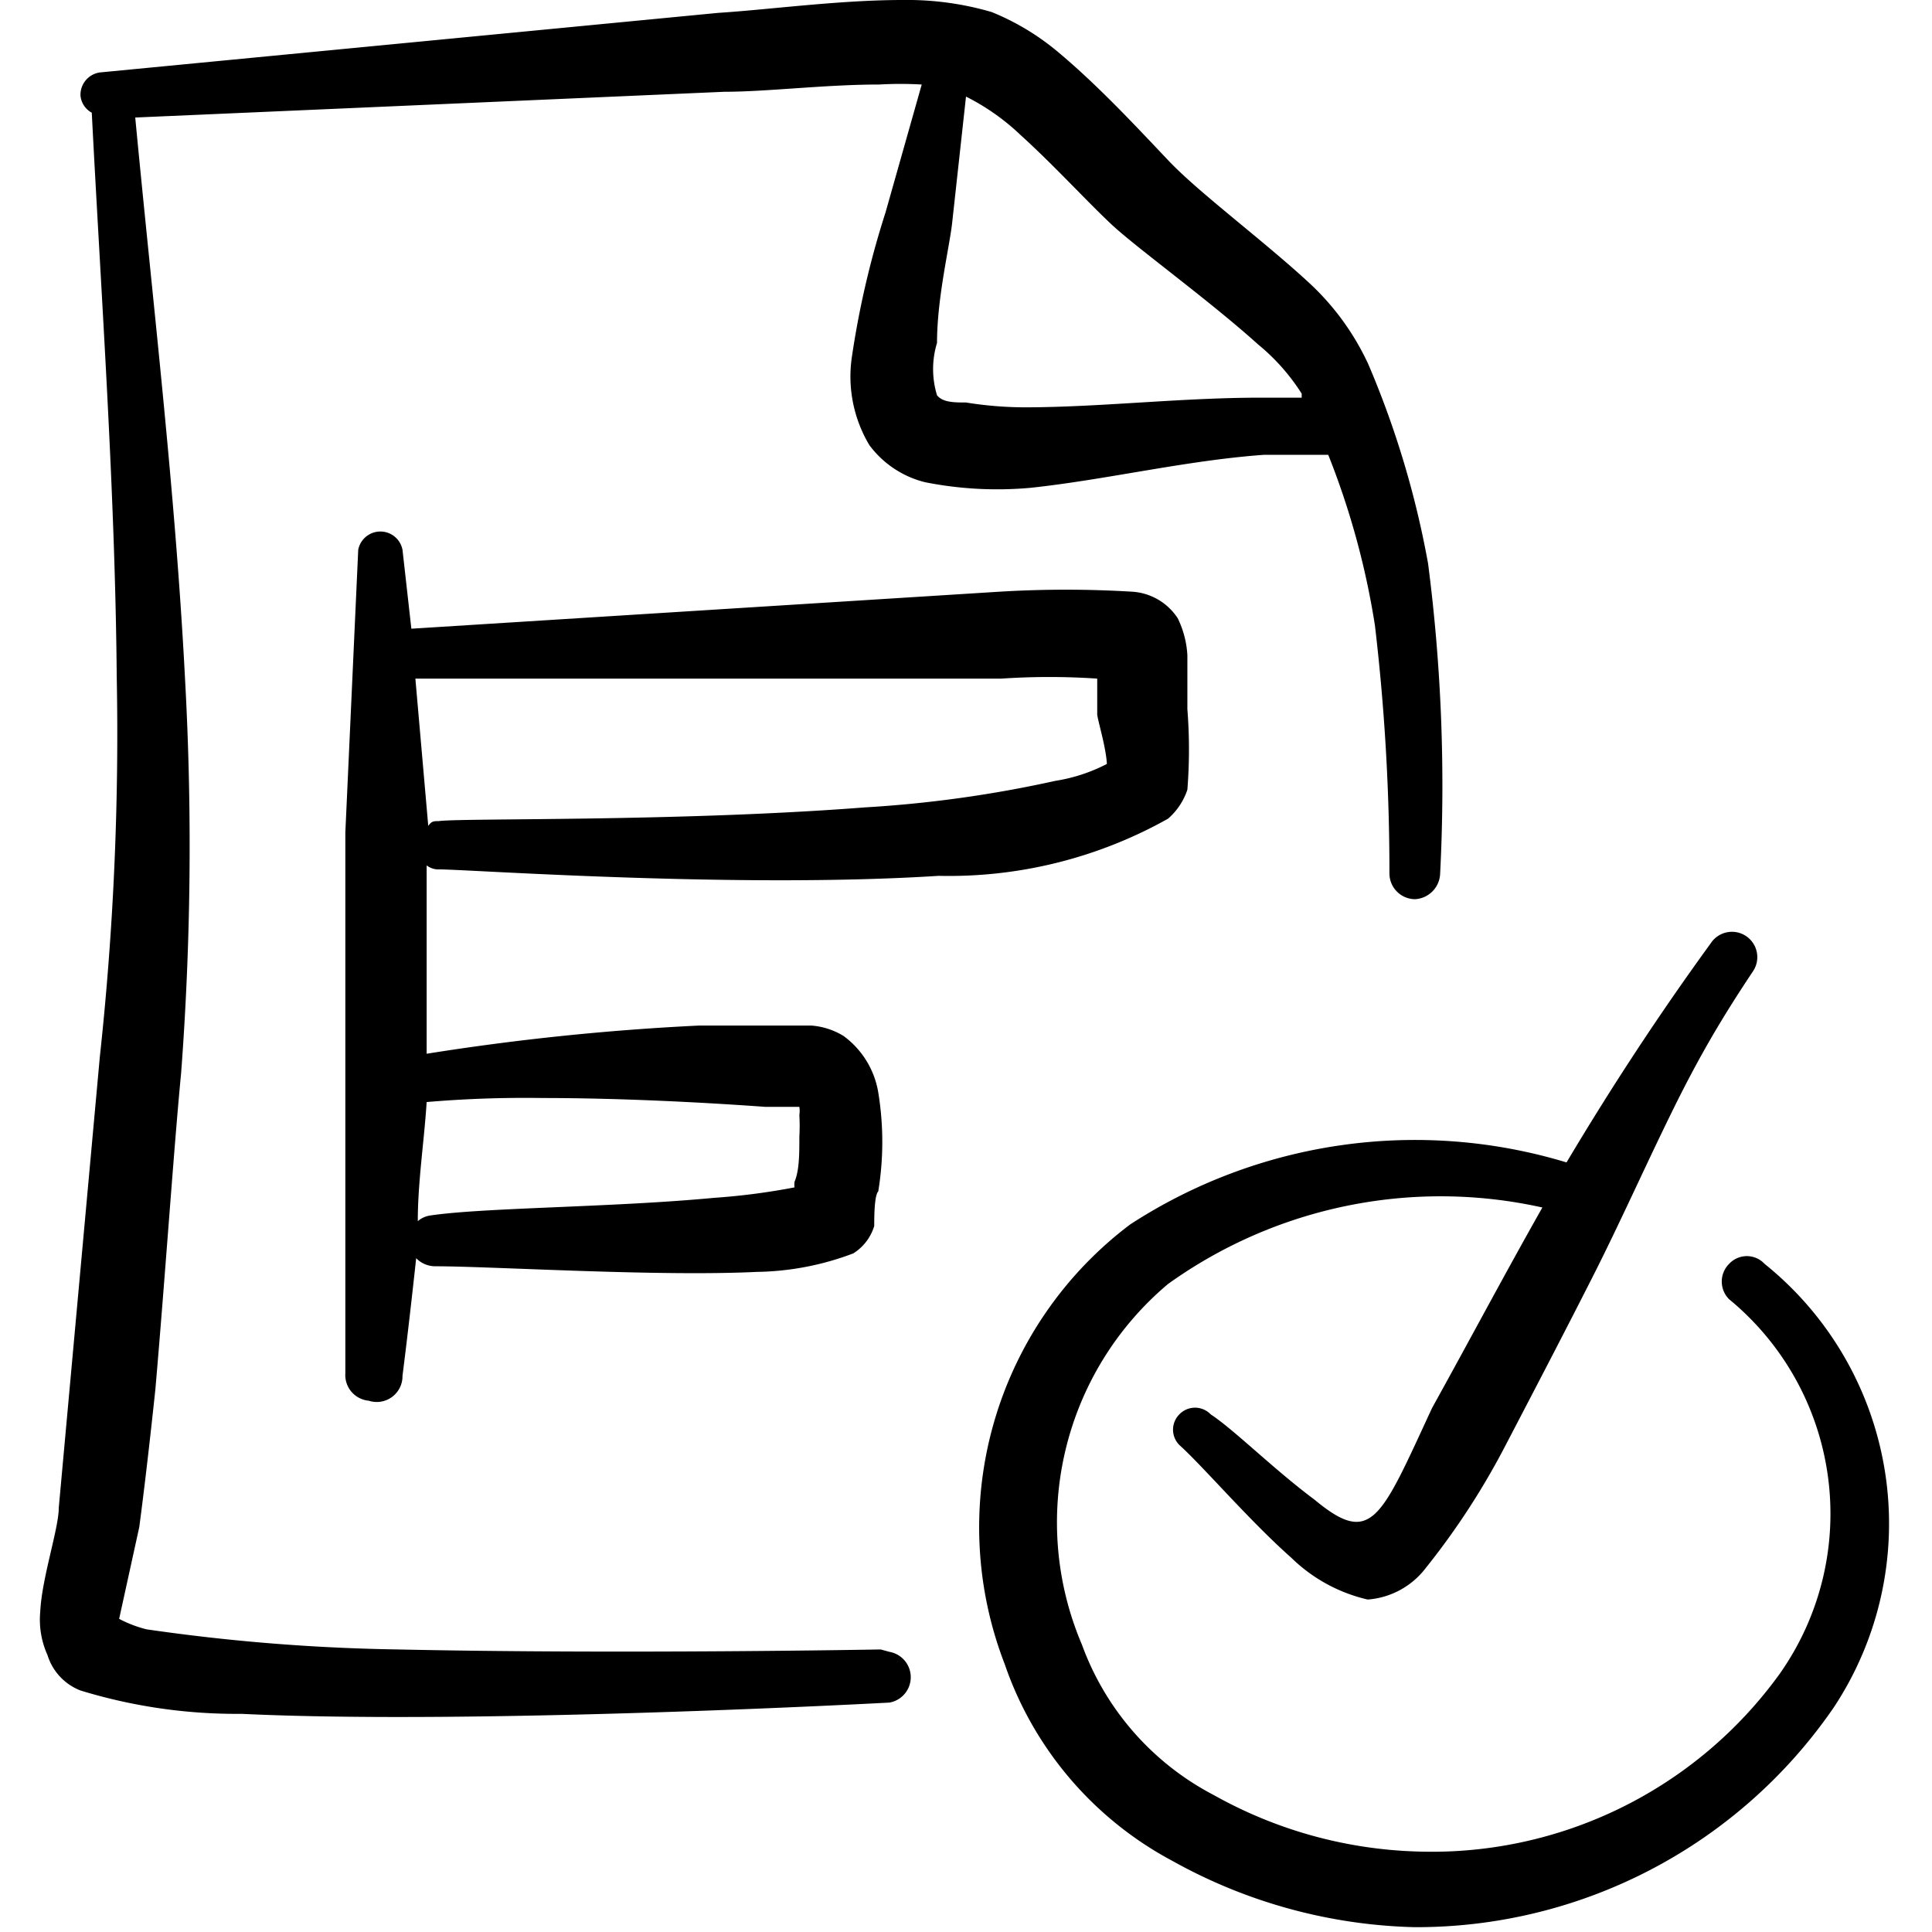 <svg xmlns="http://www.w3.org/2000/svg" viewBox="0 0 48 48" id="Data-File-Bars-Check--Streamline-Freehand" height="48" width="48">
  <desc>
    Data File Bars Check Streamline Icon: https://streamlinehq.com
  </desc>
  <g>
    <path d="M21.88 40.98s-6.44 0.12 -12 0a48.42 48.42 0 0 1 -6.24 -0.5 3.02 3.02 0 0 1 -0.68 -0.26l0.5 -2.28c0.12 -0.9 0.26 -2.1 0.4 -3.42 0.24 -2.76 0.46 -6 0.64 -7.86a75.34 75.34 0 0 0 0.1 -9.74c-0.24 -4.68 -0.8 -9.36 -1.24 -14L18 2.28c1.06 0 2.5 -0.18 3.84 -0.18a9.22 9.22 0 0 1 1.06 0L22 5.28a22.36 22.36 0 0 0 -0.84 3.62 3.32 3.32 0 0 0 0.44 2.16 2.46 2.46 0 0 0 1.38 0.92 9.2 9.2 0 0 0 2.62 0.14c1.88 -0.2 3.86 -0.68 5.8 -0.82l1.6 0a19.66 19.66 0 0 1 1.16 4.24 52.26 52.26 0 0 1 0.36 6.16 0.64 0.64 0 0 0 0.64 0.64 0.66 0.66 0 0 0 0.62 -0.64A42.9 42.9 0 0 0 35.48 14 23 23 0 0 0 34 9.06a6.4 6.4 0 0 0 -1.44 -2C31.42 6 29.8 4.8 29.04 4s-1.72 -1.84 -2.72 -2.68a6.18 6.18 0 0 0 -1.68 -1.02A7.48 7.48 0 0 0 22.42 0c-1.56 0 -3.32 0.24 -4.58 0.32L2.48 1.8a0.56 0.56 0 0 0 -0.48 0.58 0.54 0.54 0 0 0 0.28 0.42c0.24 4.66 0.58 9.38 0.62 14a74.38 74.38 0 0 1 -0.42 9.46l-1.02 11.2c0 0.52 -0.42 1.74 -0.46 2.58a2.14 2.14 0 0 0 0.18 1.08A1.38 1.38 0 0 0 2 42a13.24 13.24 0 0 0 4 0.58c5.82 0.28 16.1 -0.28 16.1 -0.28a0.64 0.64 0 0 0 0 -1.26Zm3.46 -37.64c0.84 0.76 1.66 1.66 2.28 2.24s2.42 1.88 3.64 2.98a5.12 5.12 0 0 1 1.08 1.22l0 0.1 -1.02 0c-2 0 -4 0.24 -5.88 0.24A9.34 9.34 0 0 1 24 10c-0.28 0 -0.58 0 -0.72 -0.18a2.22 2.22 0 0 1 0 -1.3c0 -1.14 0.32 -2.42 0.38 -3.02L24 2.4a5.6 5.6 0 0 1 1.34 0.94Z" fill="#000000" fill-rule="evenodd" stroke-width="2"></path>
    <path d="M29.5 19.62a12.7 12.7 0 0 0 0 -2l0 -1.34a2.38 2.38 0 0 0 -0.24 -0.92 1.46 1.46 0 0 0 -1.14 -0.66 27.4 27.4 0 0 0 -3.28 0l-14.62 0.92L10 13.66a0.56 0.56 0 0 0 -1.1 0l-0.32 7.02 0 13.44a0.64 0.64 0 0 0 0.58 0.68 0.64 0.64 0 0 0 0.84 -0.62c0.12 -0.94 0.24 -2 0.34 -2.92a0.66 0.66 0 0 0 0.46 0.2c1.42 0 5.52 0.26 8 0.14a7.02 7.02 0 0 0 2.4 -0.46 1.22 1.22 0 0 0 0.52 -0.68c0 -0.2 0 -0.76 0.1 -0.86a7.6 7.6 0 0 0 0 -2.46 2.18 2.18 0 0 0 -0.86 -1.4 1.78 1.78 0 0 0 -0.8 -0.26l-2.8 0a62 62 0 0 0 -6.76 0.7V26l0 -4.5a0.48 0.48 0 0 0 0.32 0.1c0.72 0 7.42 0.48 12.4 0.16a11.12 11.12 0 0 0 5.7 -1.42 1.64 1.64 0 0 0 0.48 -0.72Zm-16 7.66c2 0 4.14 0.12 5.52 0.22l0.84 0a0.66 0.66 0 0 1 0 0.2 4.88 4.88 0 0 1 0 0.54c0 0.42 0 0.84 -0.12 1.12a0.52 0.52 0 0 0 0 0.14 16.58 16.58 0 0 1 -2 0.26C15.2 30 12 30 10.68 30.2a0.6 0.6 0 0 0 -0.3 0.14c0 -0.98 0.16 -2 0.22 -2.96a28.72 28.72 0 0 1 2.88 -0.1Zm12.72 -7.88a30 30 0 0 1 -4.74 0.66c-4.64 0.36 -10 0.26 -10.58 0.34 -0.12 0 -0.18 0 -0.26 0.12l-0.32 -3.66h14.56a17.74 17.74 0 0 1 2.38 0l0 0.88c0 0.12 0.22 0.82 0.24 1.24a4.18 4.18 0 0 1 -1.28 0.42Z" fill="#000000" fill-rule="evenodd" stroke-width="2"></path>
    <path d="M43.84 31.4a0.6 0.6 0 0 0 -0.88 0 0.62 0.62 0 0 0 0 0.88 6.9 6.9 0 0 1 1.26 9.3A10.66 10.66 0 0 1 35.2 46a11 11 0 0 1 -5.04 -1.4 6.86 6.86 0 0 1 -3.28 -3.74 7.74 7.74 0 0 1 2.14 -8.96 11.62 11.62 0 0 1 9.3 -1.9c-0.94 1.66 -1.82 3.32 -2.74 4.98 -1.28 2.76 -1.5 3.46 -2.92 2.28 -1.02 -0.76 -2 -1.74 -2.58 -2.12a0.54 0.54 0 0 0 -0.78 0 0.54 0.54 0 0 0 0 0.76c0.58 0.52 1.74 1.88 2.78 2.8a4 4 0 0 0 1.9 1.04 2 2 0 0 0 1.44 -0.78 18.5 18.5 0 0 0 2 -3.08c0.72 -1.38 1.44 -2.76 2.14 -4.14s1.32 -2.78 2 -4.16 1.24 -2.32 2 -3.46a0.62 0.62 0 0 0 -1.06 -0.68c-1.28 1.76 -2.46 3.56 -3.58 5.44a12.98 12.98 0 0 0 -10.84 1.54 9.42 9.42 0 0 0 -3.12 10.92 8.76 8.76 0 0 0 4.18 4.9 12.98 12.98 0 0 0 6 1.64 12.58 12.58 0 0 0 10.42 -5.46 8.28 8.28 0 0 0 -1.72 -11.02Z" fill="#000000" fill-rule="evenodd" stroke-width="2"></path>
  </g>
</svg>